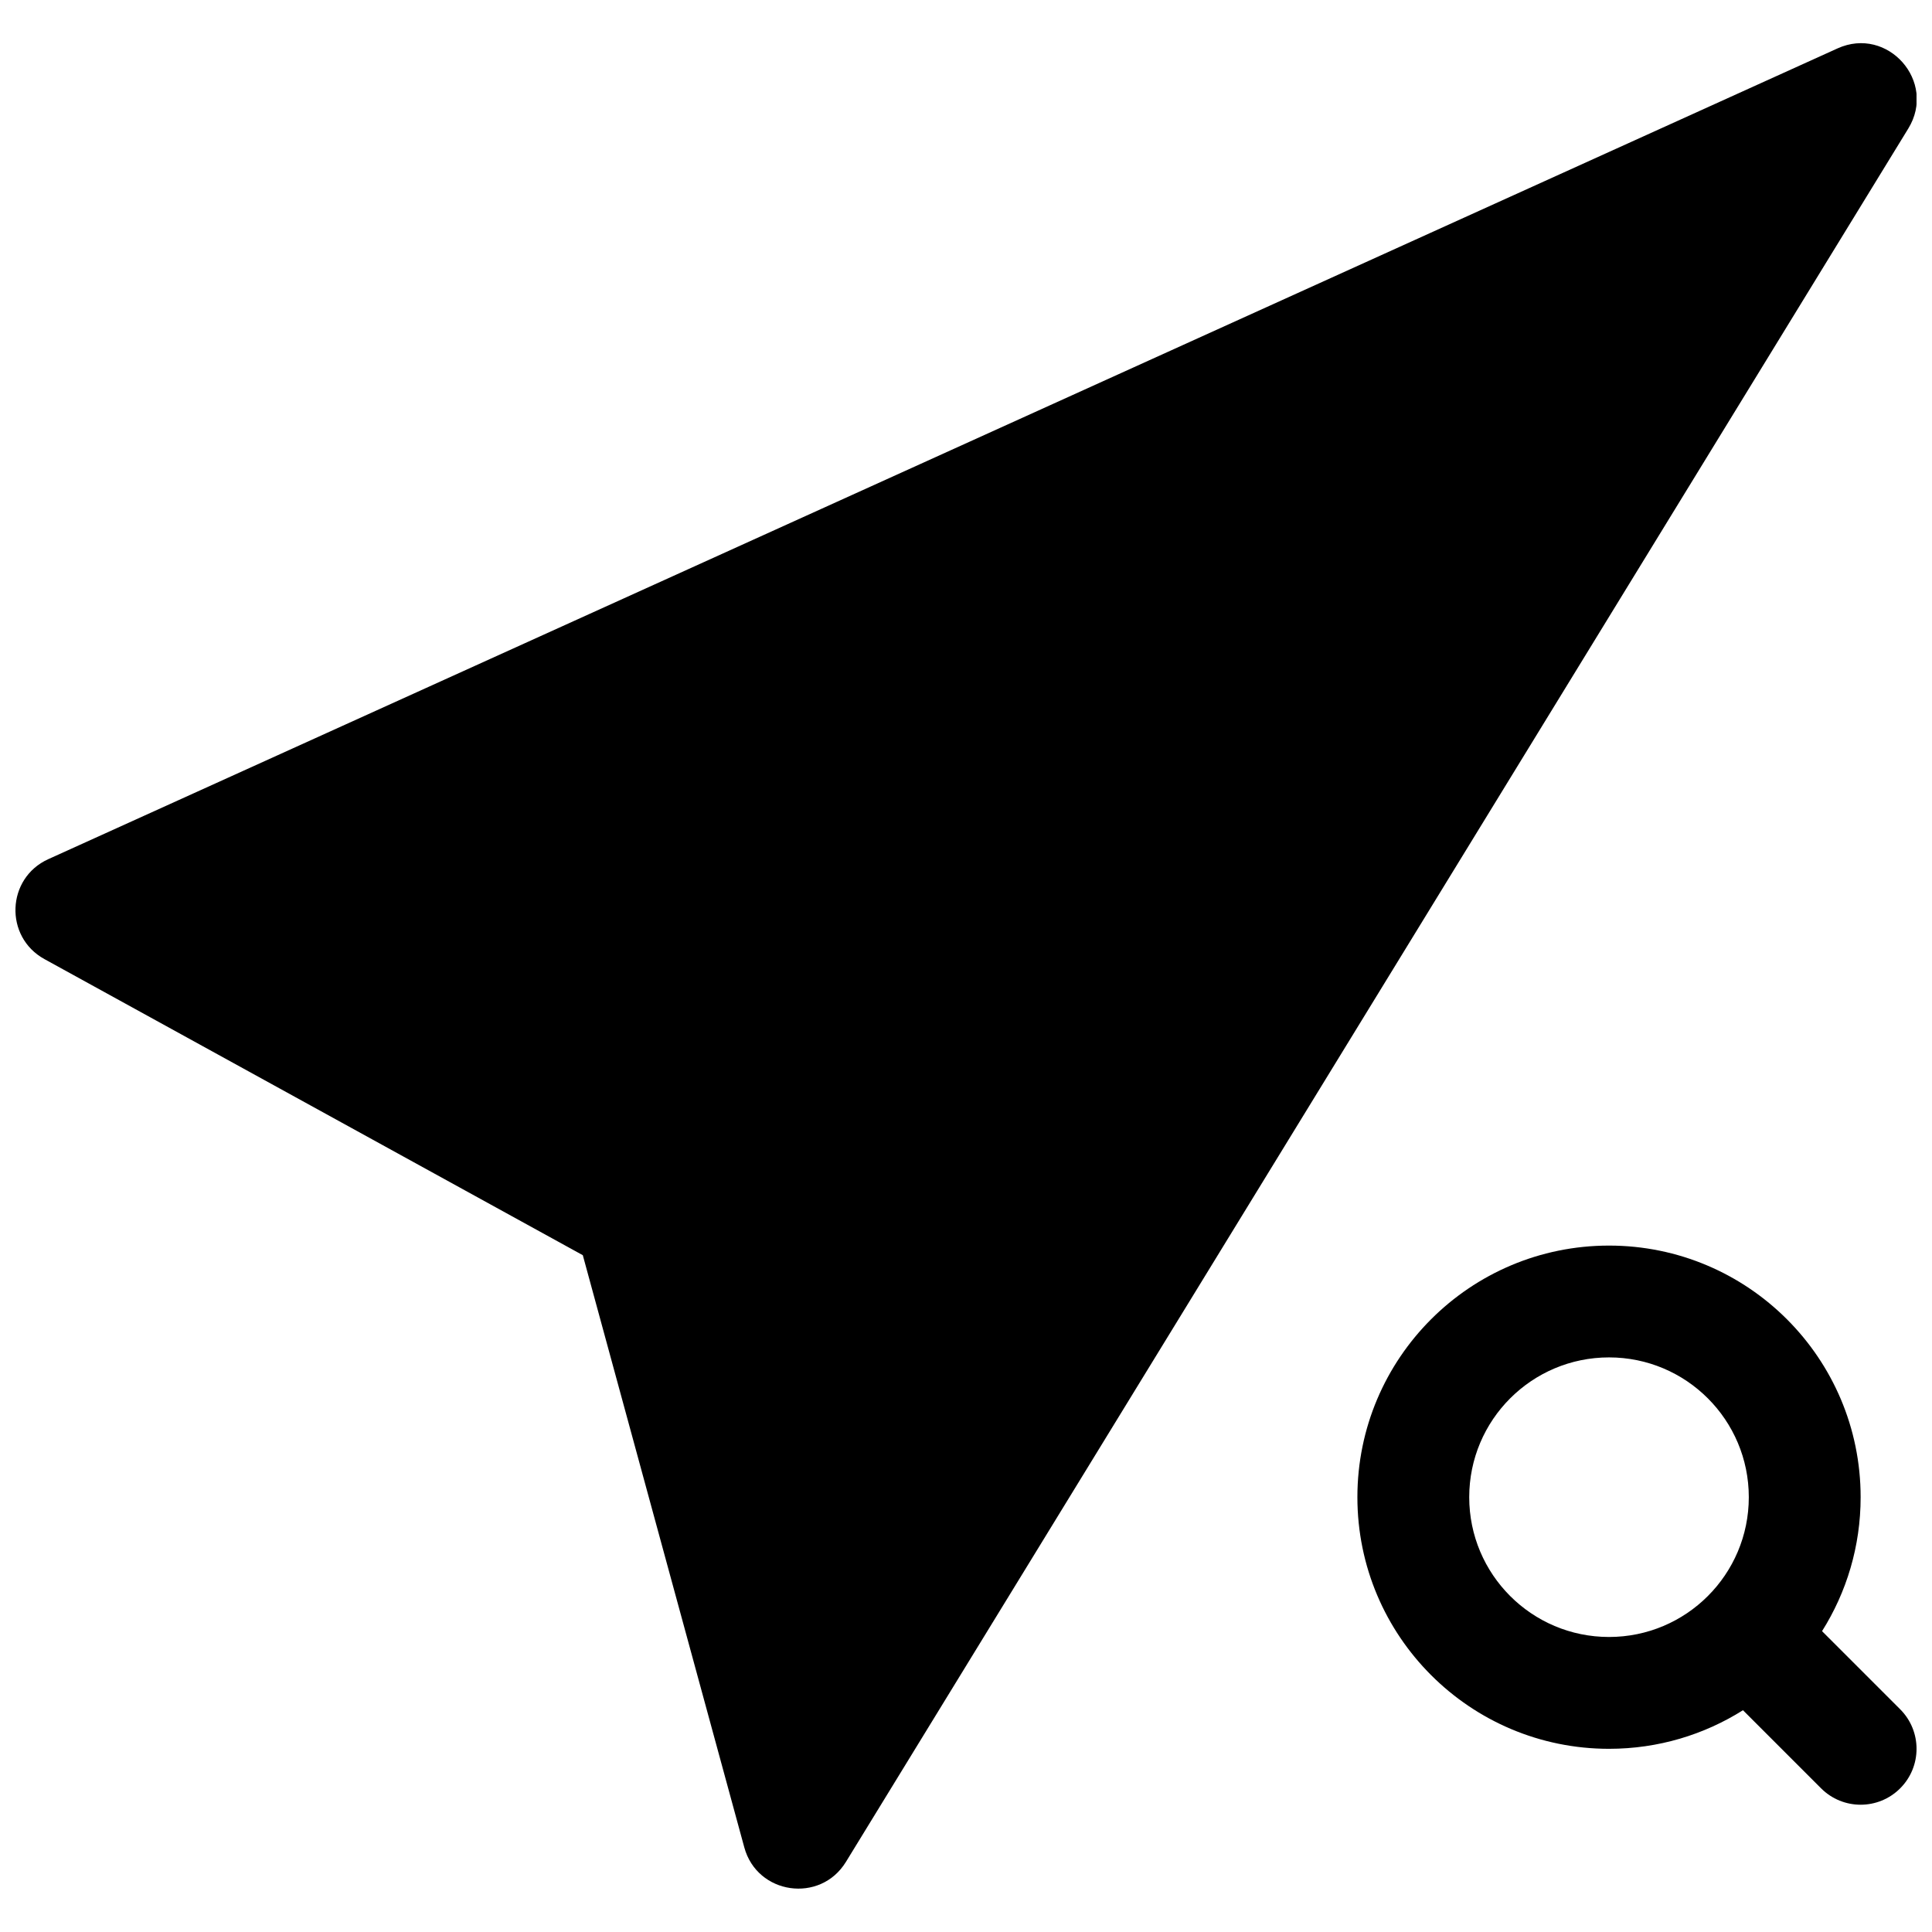 <?xml version="1.0" encoding="UTF-8"?>
<!-- Uploaded to: ICON Repo, www.iconrepo.com, Generator: ICON Repo Mixer Tools -->
<svg width="800px" height="800px" version="1.1" viewBox="144 144 512 512" xmlns="http://www.w3.org/2000/svg">
 <defs>
  <clipPath id="a">
   <path d="m148.09 155h503.81v490h-503.81z"/>
  </clipPath>
 </defs>
 <g clip-path="url(#a)">
  <path d="m298.45 476.64-142.68-78.473c-10.691-5.883-10.09-21.445 1.027-26.48l474.17-214.86c13.301-6.027 26.383 8.789 18.75 21.238l-281.54 459.36c-6.785 11.07-23.516 8.684-26.93-3.844zm328.41 99.633 20.703 20.703c5.789 5.785 5.789 15.168 0 20.953-5.785 5.789-15.168 5.789-20.953 0l-20.703-20.703c-10.281 6.481-22.453 10.227-35.5 10.227-36.828 0-66.684-29.855-66.684-66.68 0-36.828 29.855-66.68 66.684-66.68 36.824 0 66.68 29.852 66.68 66.68 0 13.047-3.75 25.219-10.227 35.5zm-56.453 1.543c20.457 0 37.043-16.586 37.043-37.043 0-20.461-16.586-37.047-37.043-37.047-20.461 0-37.047 16.586-37.047 37.047 0 20.457 16.586 37.043 37.047 37.043z"/>
 </g>
</svg>